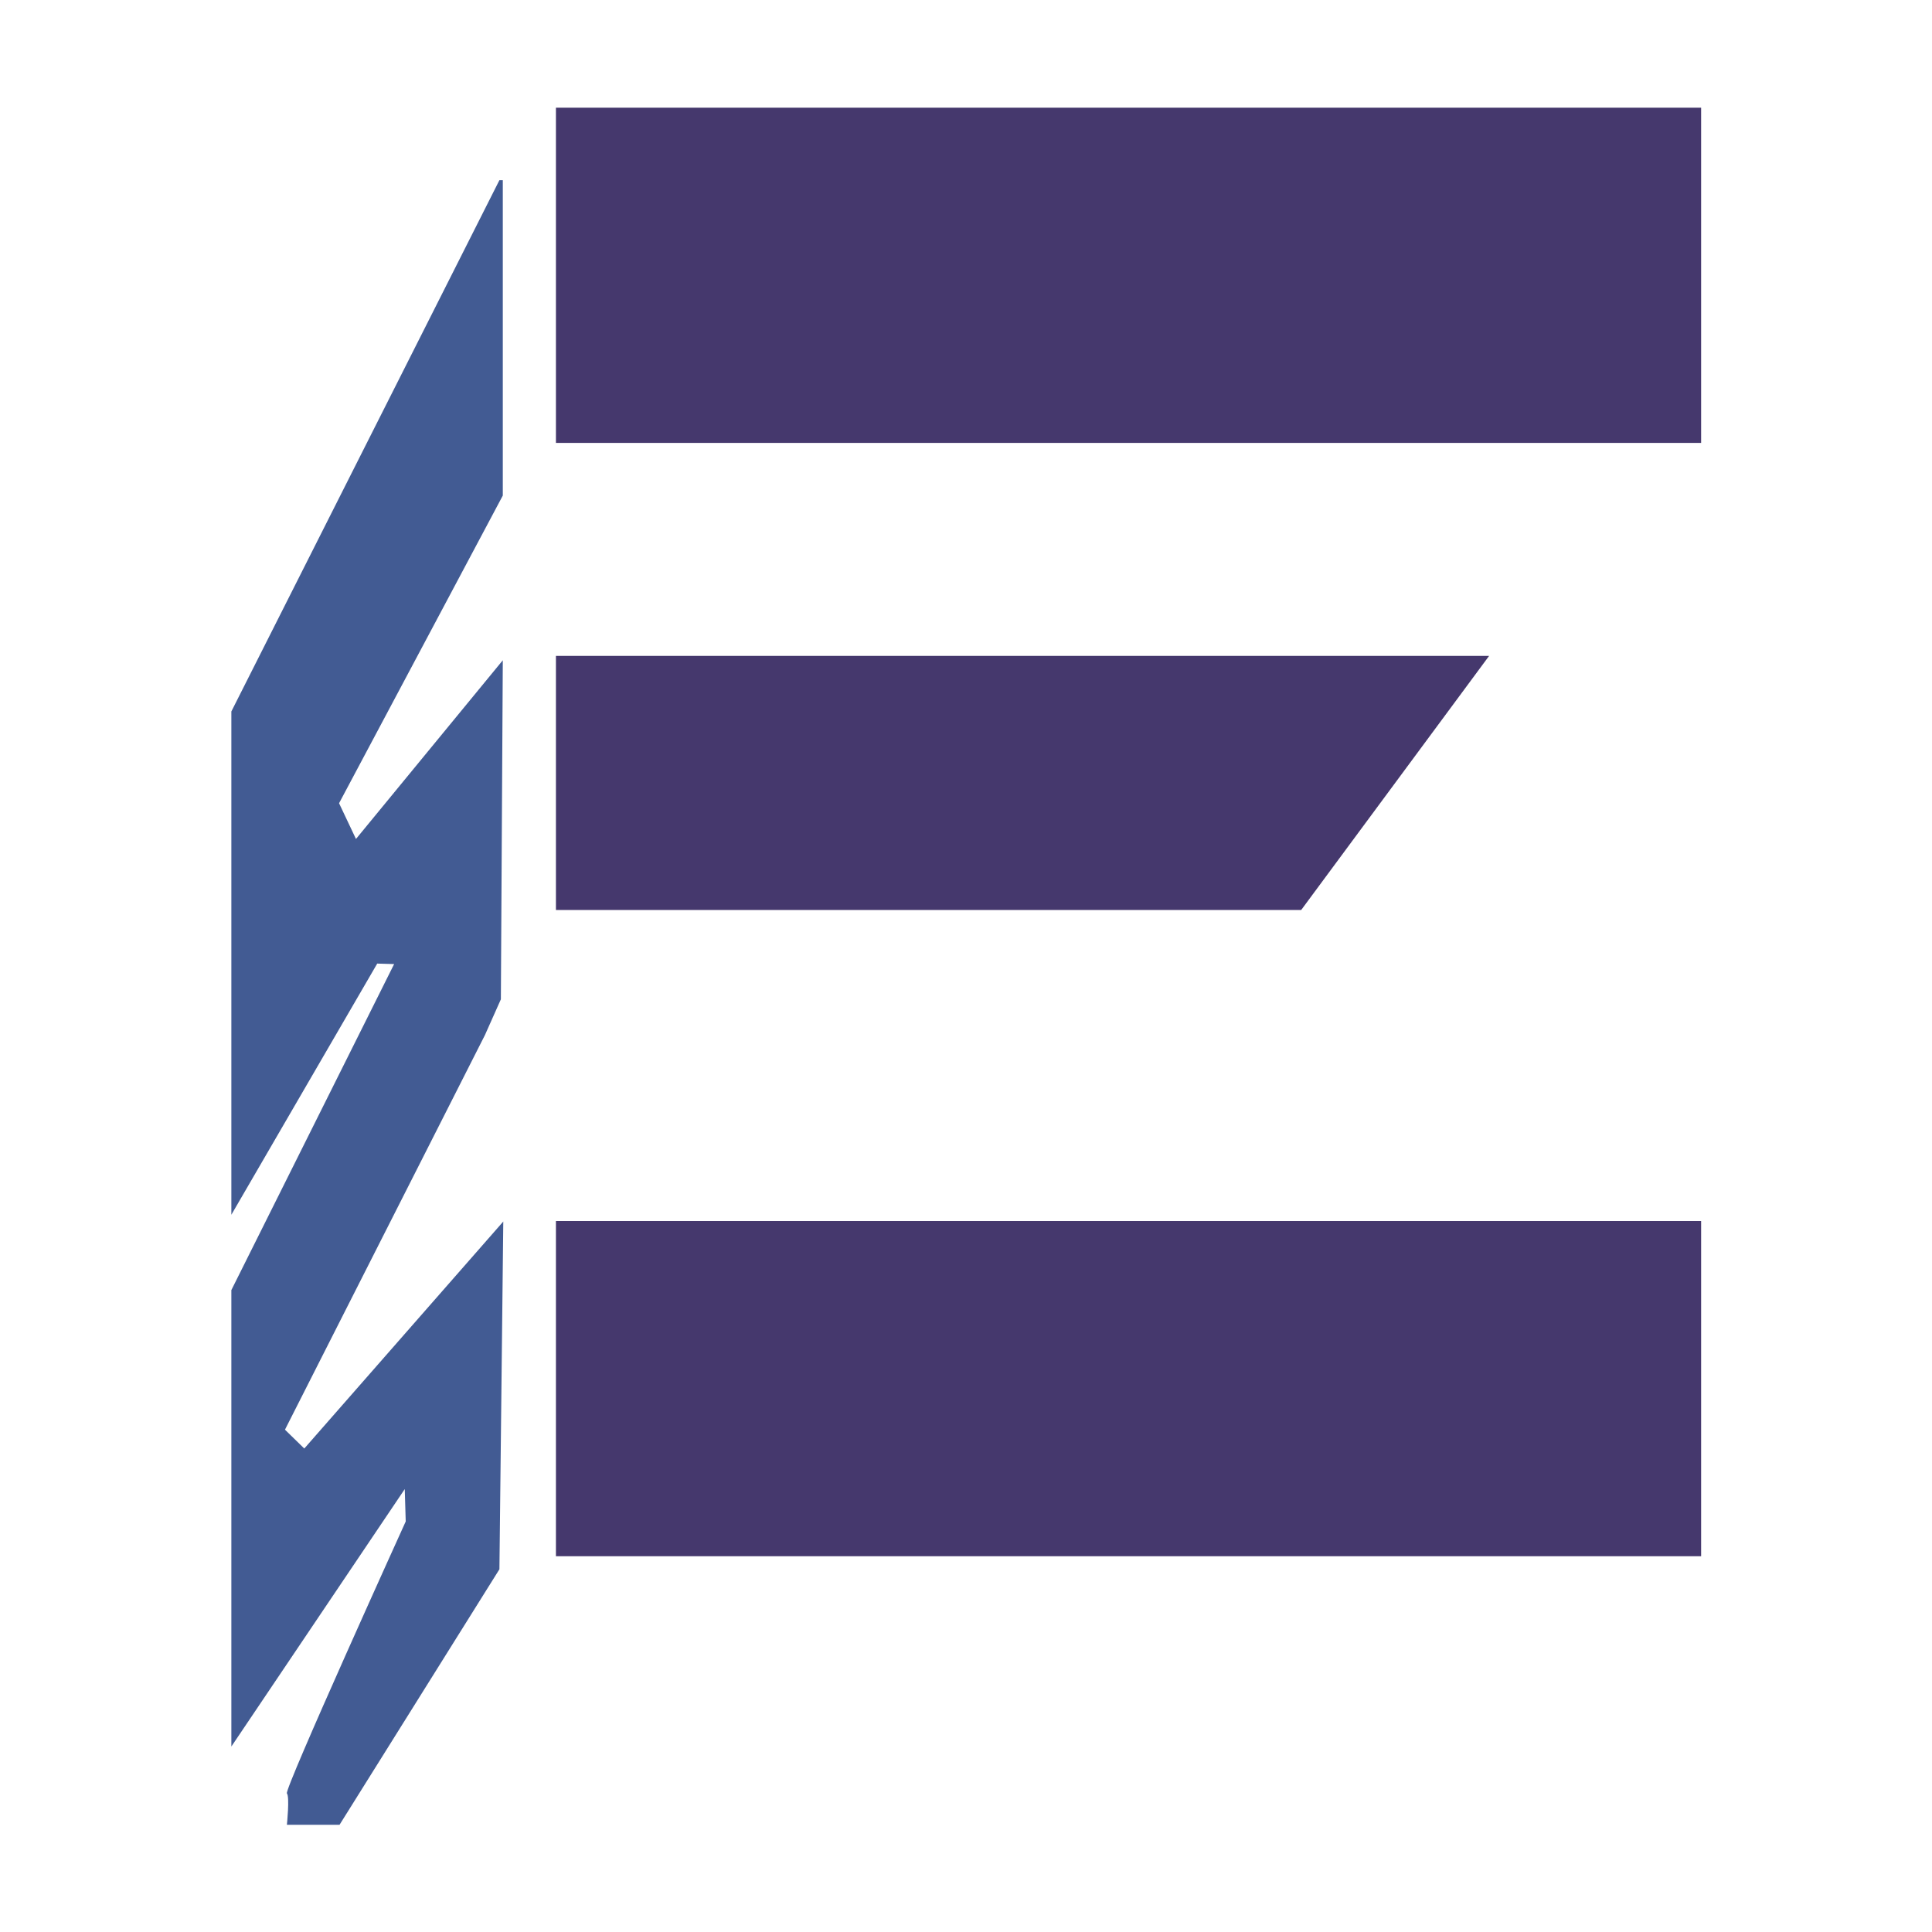 <?xml version="1.0" encoding="utf-8"?>
<!-- Generator: Adobe Illustrator 26.5.0, SVG Export Plug-In . SVG Version: 6.00 Build 0)  -->
<svg version="1.0" xmlns="http://www.w3.org/2000/svg" xmlns:xlink="http://www.w3.org/1999/xlink" x="0px" y="0px"
	 viewBox="0 0 40 40" style="enable-background:new 0 0 40 40;" xml:space="preserve">
<style type="text/css">
	.st0{display:none;}
	.st1{display:inline;}
	.st2{fill:none;stroke:#B3B3B3;stroke-width:0.12;stroke-miterlimit:10;}
	.st3{display:inline;fill:none;stroke:#B3B3B3;stroke-width:0.12;stroke-miterlimit:10;}
	.st4{fill:#45386D;}
	.st5{fill:#425B93;}
</style>
<g id="Layer_2" class="st0">
</g>
<g id="Layer_1">
	<g>
		<rect x="11.51" y="2.23" class="st4" width="23.71" height="6.94"/>
		<rect x="11.51" y="25.28" class="st4" width="23.71" height="6.94"/>
		<polygon class="st4" points="11.51,13.58 30.83,13.58 26.94,18.84 11.51,18.84 		"/>
		<path class="st5" d="M10.34,3.73L4.79,14.73v10.42l3.02-5.2l0.35,0.01l-3.37,6.75v9.45l3.59-5.33l0.02,0.67
			c0,0-2.52,5.55-2.46,5.63c0.06,0.07,0,0.65,0,0.65h1.09l3.31-5.29l0.08-7.2l-4.12,4.7L5.9,29.6l4.14-8.17l0.33-0.74l0.04-7.02
			l-3.04,3.7l-0.35-0.74l3.39-6.37V3.73"/>
	</g>
</g>
</svg>

